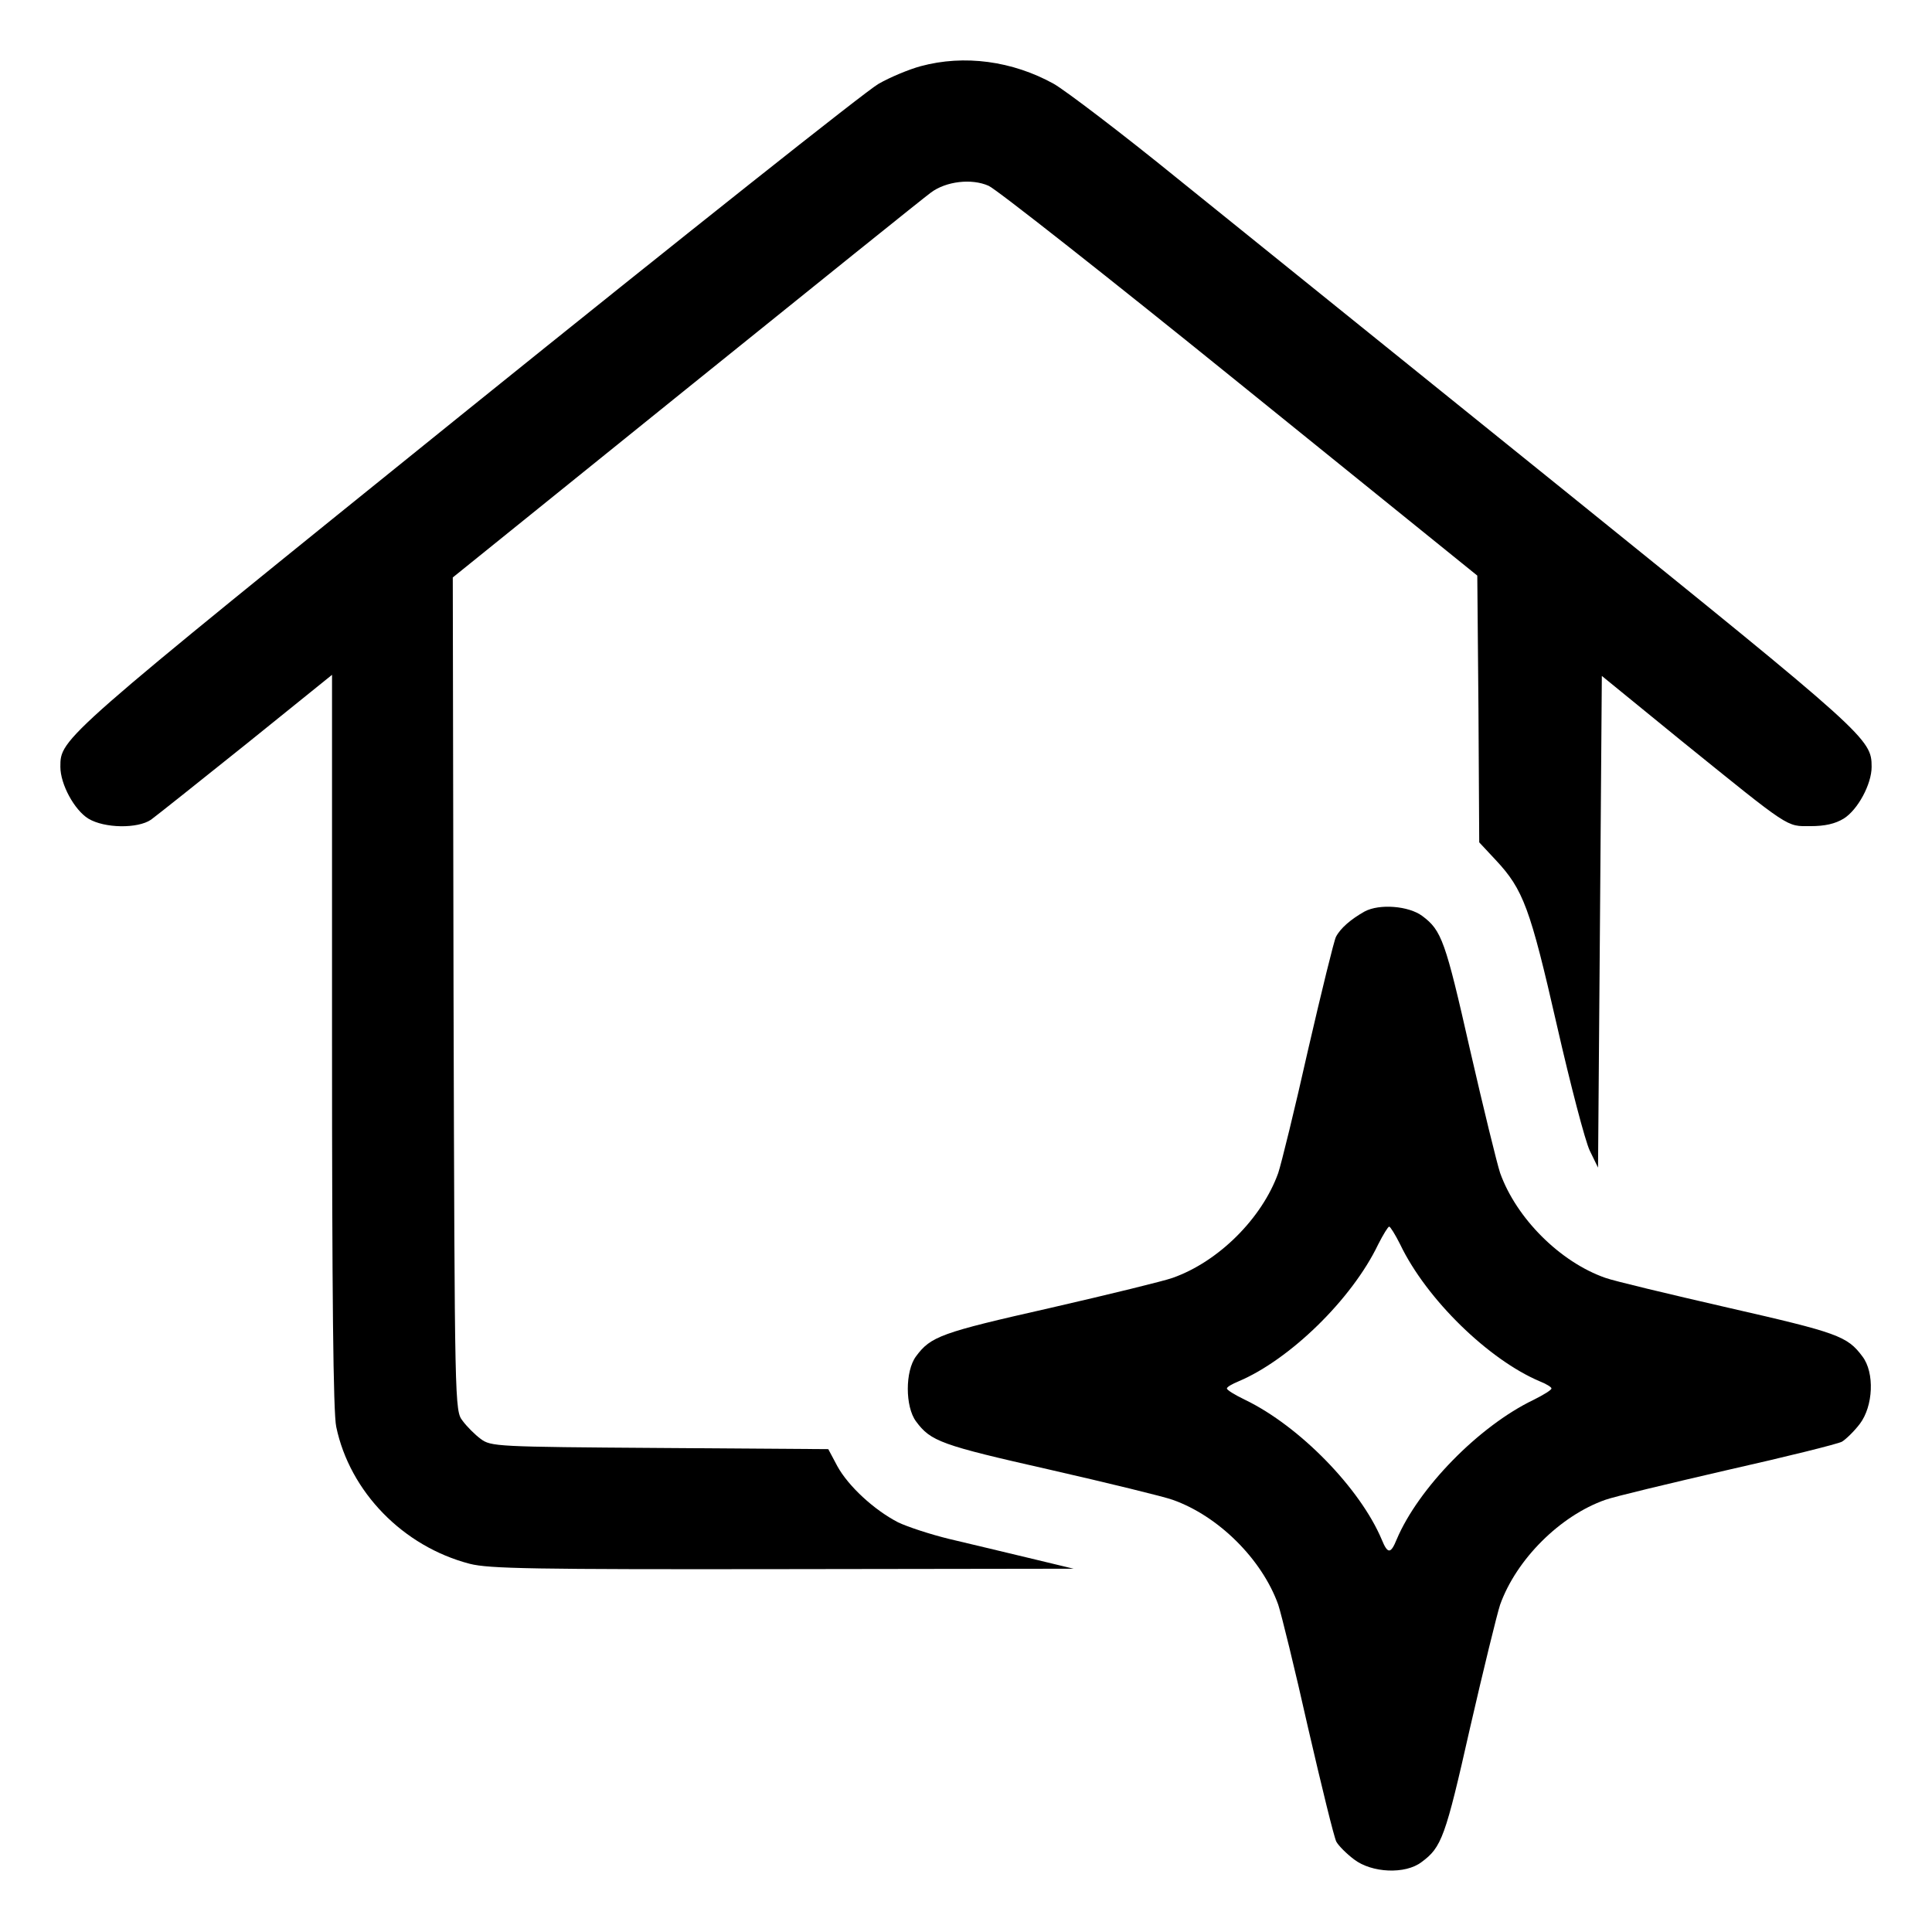 <svg width="28" height="28" viewBox="0 0 28 28" fill="none" xmlns="http://www.w3.org/2000/svg">
<g clip-path="url(#clip0_18932_16579)">
<path d="M13.344 0.959C13.18 1.003 12.901 1.118 12.731 1.216C12.556 1.314 9.877 3.442 6.77 5.946C0.859 10.715 0.875 10.699 0.875 11.114C0.875 11.366 1.077 11.738 1.28 11.864C1.515 12.006 1.996 12.011 2.188 11.88C2.264 11.825 2.882 11.333 3.571 10.781L4.812 9.78V15.085C4.812 18.738 4.829 20.482 4.873 20.679C5.07 21.62 5.841 22.413 6.809 22.664C7.088 22.735 7.727 22.746 11.348 22.741L15.559 22.735L14.902 22.577C14.541 22.489 14.027 22.369 13.754 22.303C13.486 22.238 13.152 22.128 13.016 22.063C12.666 21.882 12.294 21.538 12.135 21.248L12.004 21.002L9.559 20.985C7.191 20.969 7.115 20.964 6.967 20.854C6.885 20.794 6.765 20.674 6.705 20.592C6.59 20.444 6.59 20.406 6.573 14.407L6.562 8.369L9.937 5.646C11.796 4.147 13.393 2.862 13.491 2.791C13.71 2.627 14.082 2.583 14.328 2.693C14.432 2.736 16.073 4.027 17.965 5.558L21.41 8.342L21.427 10.278L21.438 12.208L21.678 12.465C22.077 12.892 22.176 13.16 22.564 14.861C22.761 15.725 22.974 16.539 23.04 16.676L23.16 16.922L23.188 13.362L23.215 9.796L24.363 10.732C25.966 12.028 25.884 11.973 26.239 11.973C26.447 11.973 26.595 11.94 26.72 11.864C26.923 11.738 27.125 11.366 27.125 11.114C27.125 10.71 27.065 10.655 22.723 7.15C20.437 5.307 17.894 3.256 17.073 2.594C16.259 1.932 15.444 1.314 15.274 1.216C14.673 0.882 13.973 0.789 13.344 0.959Z" fill="black"/>
<path d="M19.777 13.21C19.581 13.32 19.427 13.451 19.362 13.577C19.335 13.626 19.154 14.364 18.957 15.217C18.766 16.07 18.569 16.869 18.525 17C18.29 17.656 17.661 18.285 16.994 18.52C16.874 18.564 16.07 18.761 15.211 18.958C13.636 19.314 13.489 19.368 13.275 19.658C13.117 19.871 13.117 20.385 13.275 20.599C13.489 20.889 13.636 20.943 15.211 21.299C16.07 21.495 16.874 21.692 16.994 21.736C17.661 21.971 18.29 22.6 18.525 23.256C18.569 23.388 18.766 24.186 18.957 25.039C19.154 25.892 19.335 26.631 19.367 26.691C19.4 26.751 19.515 26.866 19.624 26.948C19.881 27.145 20.368 27.167 20.603 26.986C20.893 26.773 20.948 26.625 21.303 25.05C21.5 24.192 21.697 23.388 21.741 23.256C21.976 22.6 22.61 21.966 23.267 21.736C23.387 21.692 24.185 21.501 25.038 21.304C25.886 21.113 26.635 20.927 26.695 20.894C26.75 20.861 26.87 20.746 26.953 20.637C27.149 20.38 27.171 19.893 26.991 19.658C26.772 19.363 26.63 19.314 25.049 18.953C24.191 18.756 23.387 18.564 23.267 18.52C22.61 18.291 21.976 17.656 21.741 17C21.697 16.869 21.5 16.065 21.303 15.206C20.948 13.637 20.893 13.484 20.614 13.276C20.417 13.128 19.991 13.095 19.777 13.21ZM20.292 18.034C20.674 18.832 21.577 19.707 22.315 20.019C22.408 20.057 22.485 20.101 22.485 20.123C22.485 20.145 22.37 20.216 22.227 20.287C21.429 20.67 20.554 21.572 20.242 22.31C20.155 22.524 20.111 22.524 20.024 22.31C19.712 21.572 18.837 20.67 18.044 20.287C17.896 20.216 17.781 20.145 17.781 20.123C17.781 20.101 17.858 20.057 17.951 20.019C18.689 19.707 19.592 18.832 19.974 18.034C20.046 17.892 20.117 17.777 20.133 17.777C20.149 17.777 20.221 17.892 20.292 18.034Z" fill="black"/>
</g>
<defs>
<clipPath id="clip0_18932_16579">
<rect width="28" height="28" fill="white"/>
</clipPath>
</defs>
</svg>
